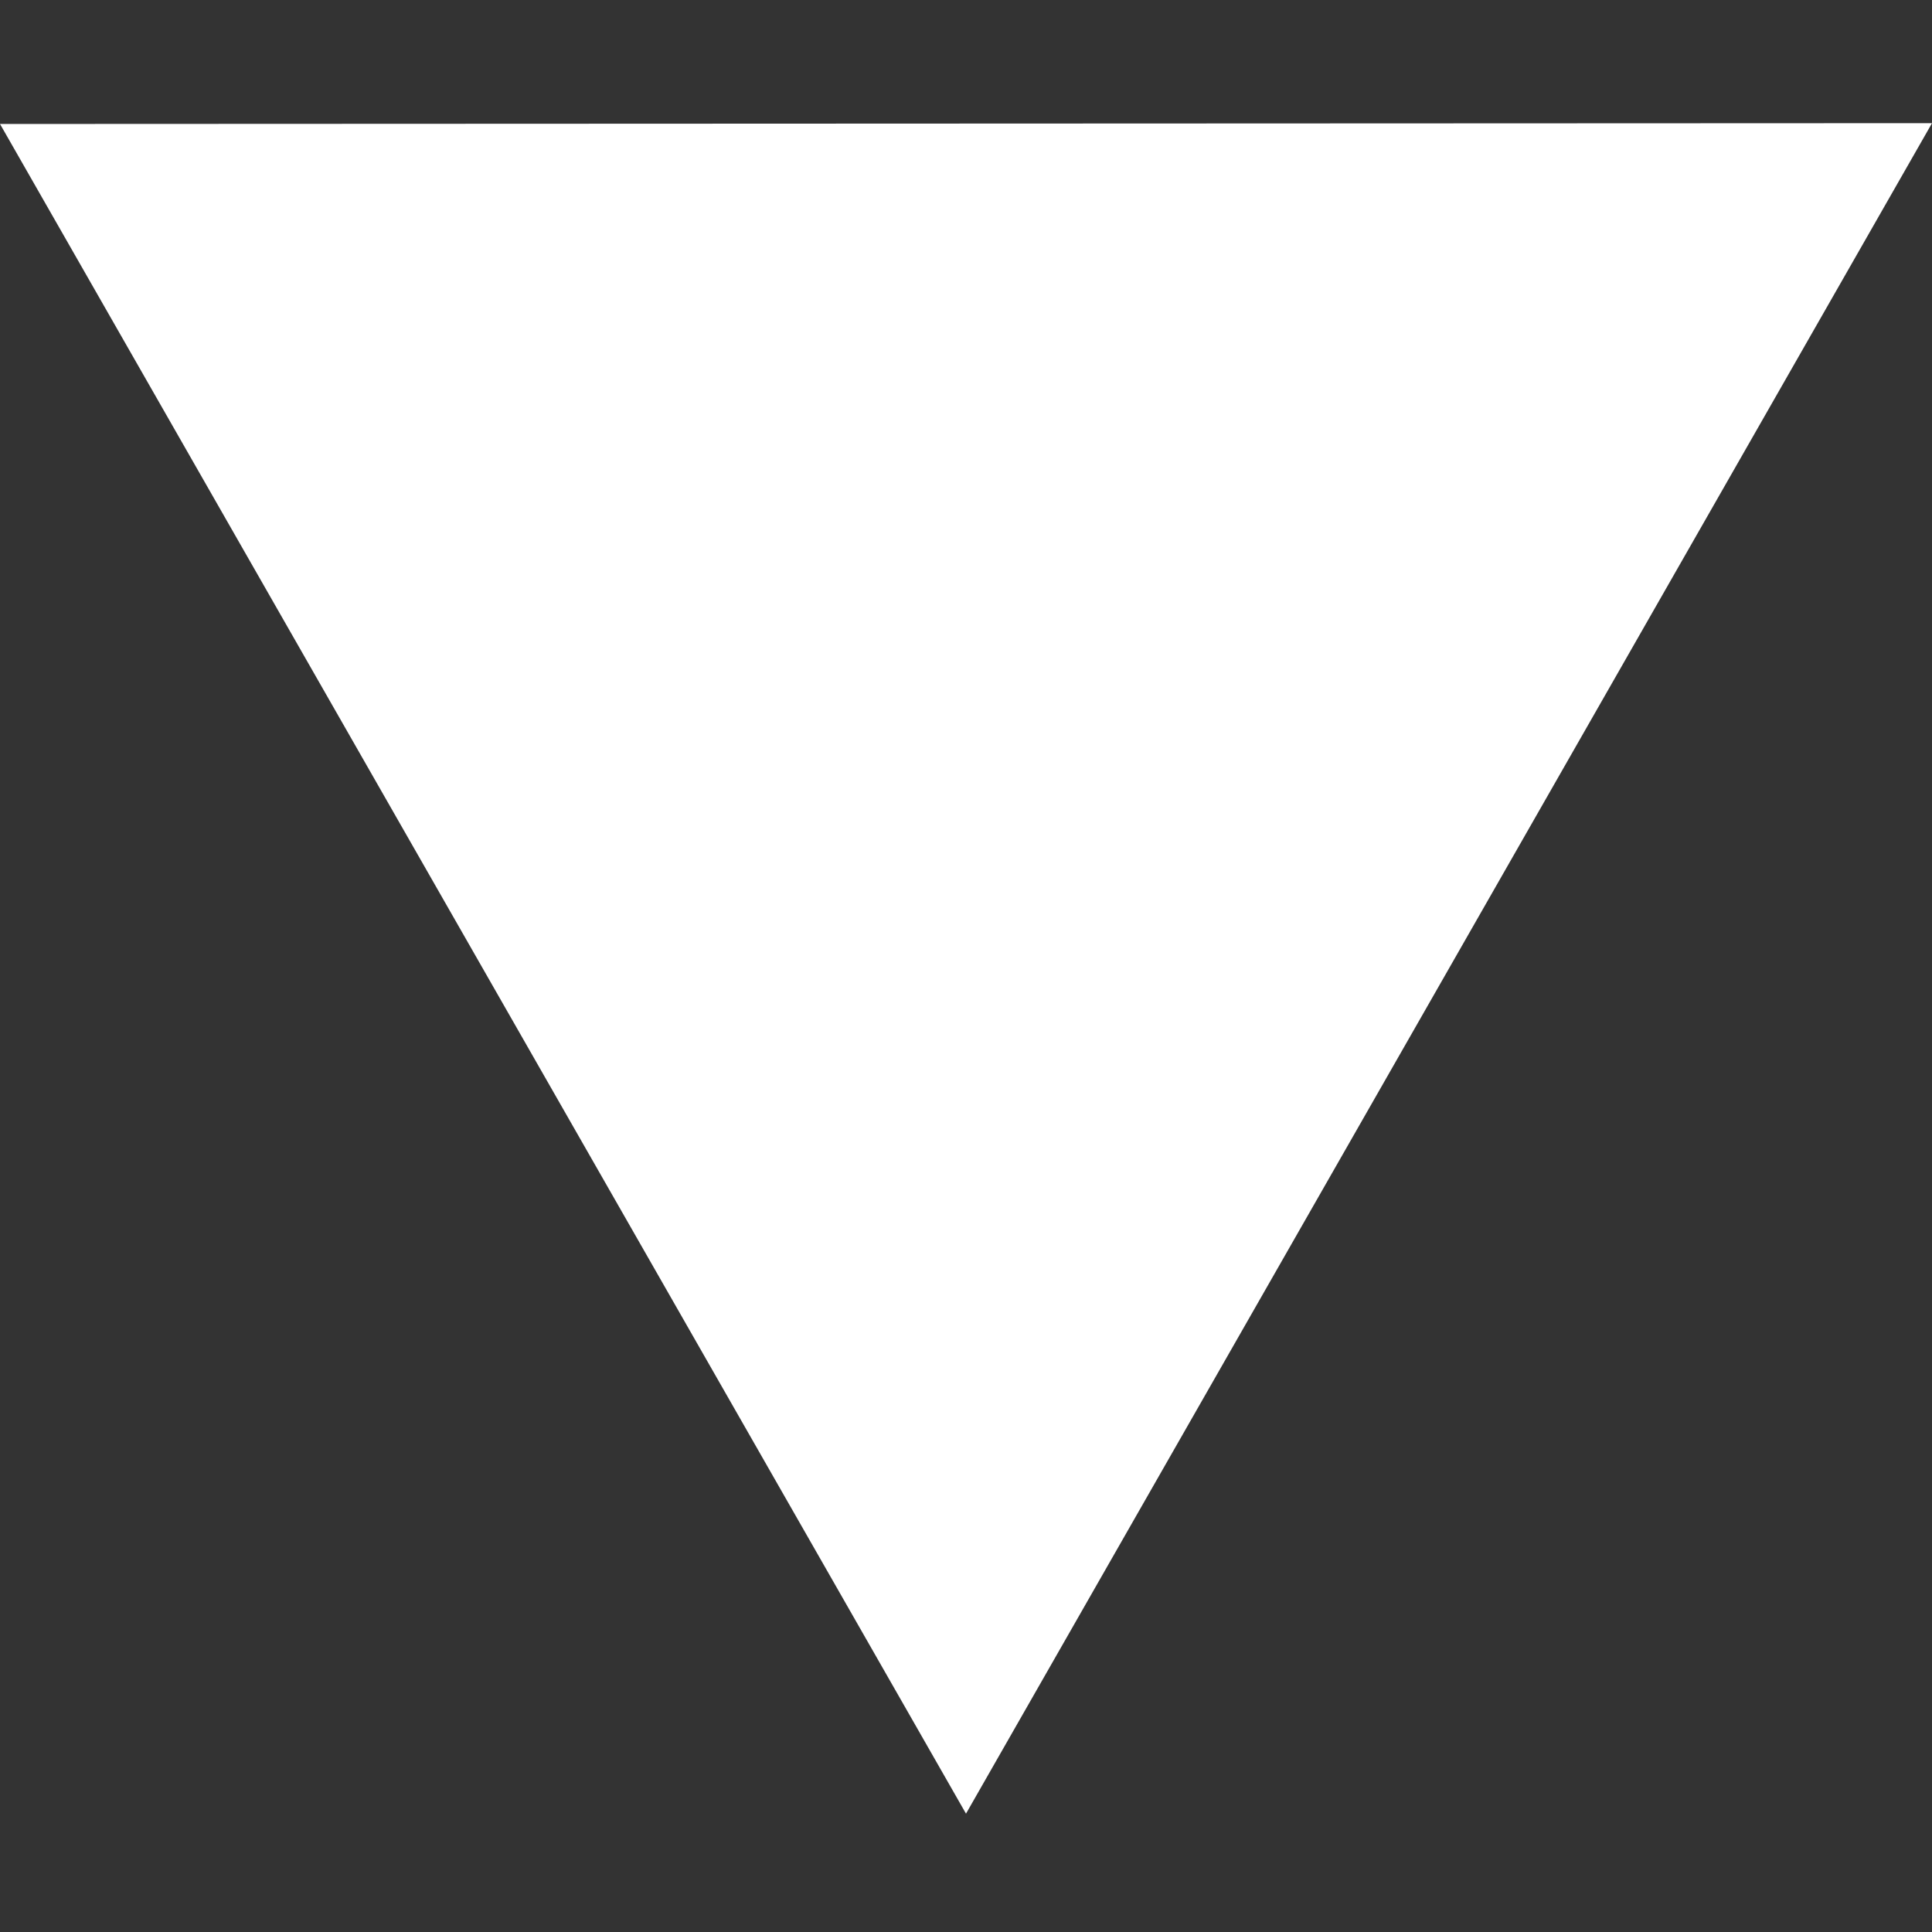 <?xml version="1.0" encoding="UTF-8"?>
<svg id="Layer_2" height="12" width="12" data-name="Layer 2" xmlns="http://www.w3.org/2000/svg" viewBox="0 0 24 24">
  <rect x="0" y="0" width="24" height="24" fill="#333333" stroke="none"/>
  <defs>
    <style>
      .cls-1 {
        fill: #fff;
        isolation: isolate;
      }
    </style>
  </defs>
  <polygon class="cls-1" points="12 22.53 24 1.53 0 1.54 12 22.53"/>
</svg>
